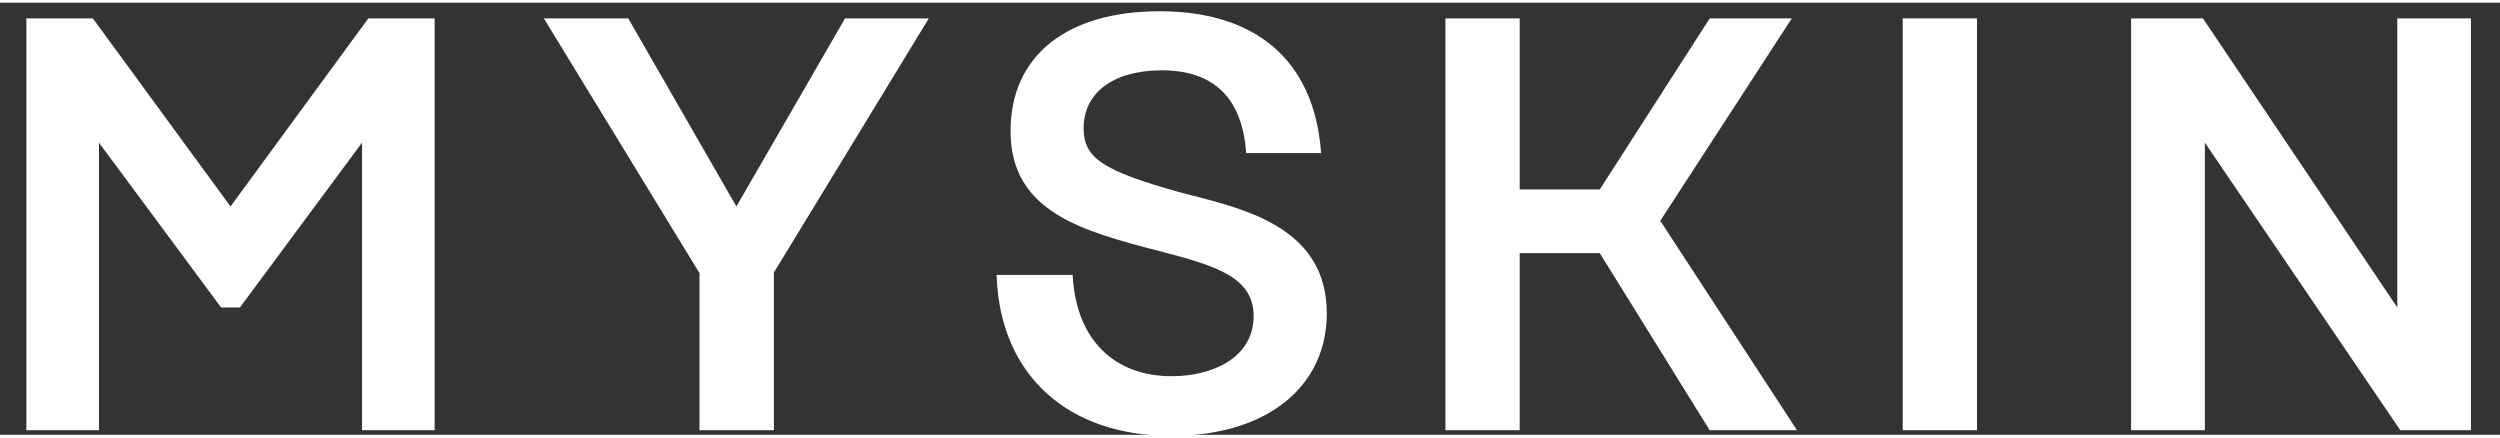 <svg xmlns="http://www.w3.org/2000/svg" xmlns:xlink="http://www.w3.org/1999/xlink" width="80px" height="14px" viewBox="0 0 81 14"><rect x="0" y="0" width="81" height="14" fill="#333333" stroke="none"/><g id="surface1"><path style=" stroke:none;fill-rule:nonzero;fill:rgb(100%,100%,100%);fill-opacity:1;" d="M 38.66 6.254 C 38.52 6.219 38.379 6.184 38.246 6.148 C 35.727 5.445 35.109 5.035 35.109 4.066 C 35.109 2.91 36.082 2.191 37.648 2.191 C 39.312 2.191 40.23 3.074 40.371 4.805 L 40.375 4.871 L 42.805 4.871 L 42.797 4.793 C 42.562 1.883 40.707 0.277 37.574 0.277 C 34.547 0.277 32.742 1.73 32.742 4.16 C 32.742 6.797 35.098 7.406 37.594 8.055 C 39.473 8.539 40.617 8.922 40.617 10.156 C 40.617 11.5 39.285 12.102 37.969 12.102 C 36.082 12.102 34.883 10.902 34.758 8.887 L 34.754 8.82 L 32.289 8.82 L 32.293 8.895 C 32.422 12.066 34.59 14.035 37.949 14.035 C 41.012 14.035 42.988 12.473 42.988 10.059 C 42.984 7.367 40.488 6.727 38.66 6.254 Z M 38.66 6.254 "></path><path style=" stroke:none;fill-rule:nonzero;fill:rgb(100%,100%,100%);fill-opacity:1;" d="M 23.859 6.602 L 20.355 0.508 L 17.621 0.508 L 22.664 8.762 L 22.664 13.852 L 25.074 13.852 L 25.074 8.742 L 30.094 0.508 L 27.379 0.508 Z M 23.859 6.602 "></path><path style=" stroke:none;fill-rule:nonzero;fill:rgb(100%,100%,100%);fill-opacity:1;" d="M 11.934 0.508 L 7.469 6.602 L 3.008 0.508 L 0.855 0.508 L 0.855 13.852 L 3.207 13.852 L 3.207 4.535 L 7.164 9.875 L 7.773 9.875 L 11.73 4.535 L 11.73 13.852 L 14.082 13.852 L 14.082 0.508 Z M 11.934 0.508 "></path><path style=" stroke:none;fill-rule:nonzero;fill:rgb(100%,100%,100%);fill-opacity:1;" d="M 77.672 0.508 L 77.672 9.875 L 71.375 0.508 L 69.047 0.508 L 69.047 13.852 L 71.438 13.852 L 71.438 4.535 L 77.77 13.852 L 80.059 13.852 L 80.059 0.508 Z M 77.672 0.508 "></path><path style=" stroke:none;fill-rule:nonzero;fill:rgb(100%,100%,100%);fill-opacity:1;" d="M 55.391 13.852 L 58.223 13.852 L 53.793 7.066 L 58.055 0.508 L 55.395 0.508 L 51.832 6.051 L 49.238 6.051 L 49.238 0.508 L 46.832 0.508 L 46.832 13.852 L 49.238 13.852 L 49.238 8.113 L 51.832 8.113 L 55.371 13.816 Z M 55.391 13.852 "></path><path style=" stroke:none;fill-rule:evenodd;fill:rgb(100%,100%,100%);fill-opacity:1;" d="M 61.648 0.508 L 64.055 0.508 L 64.055 13.852 L 61.648 13.852 Z M 61.648 0.508 "></path></g></svg>
